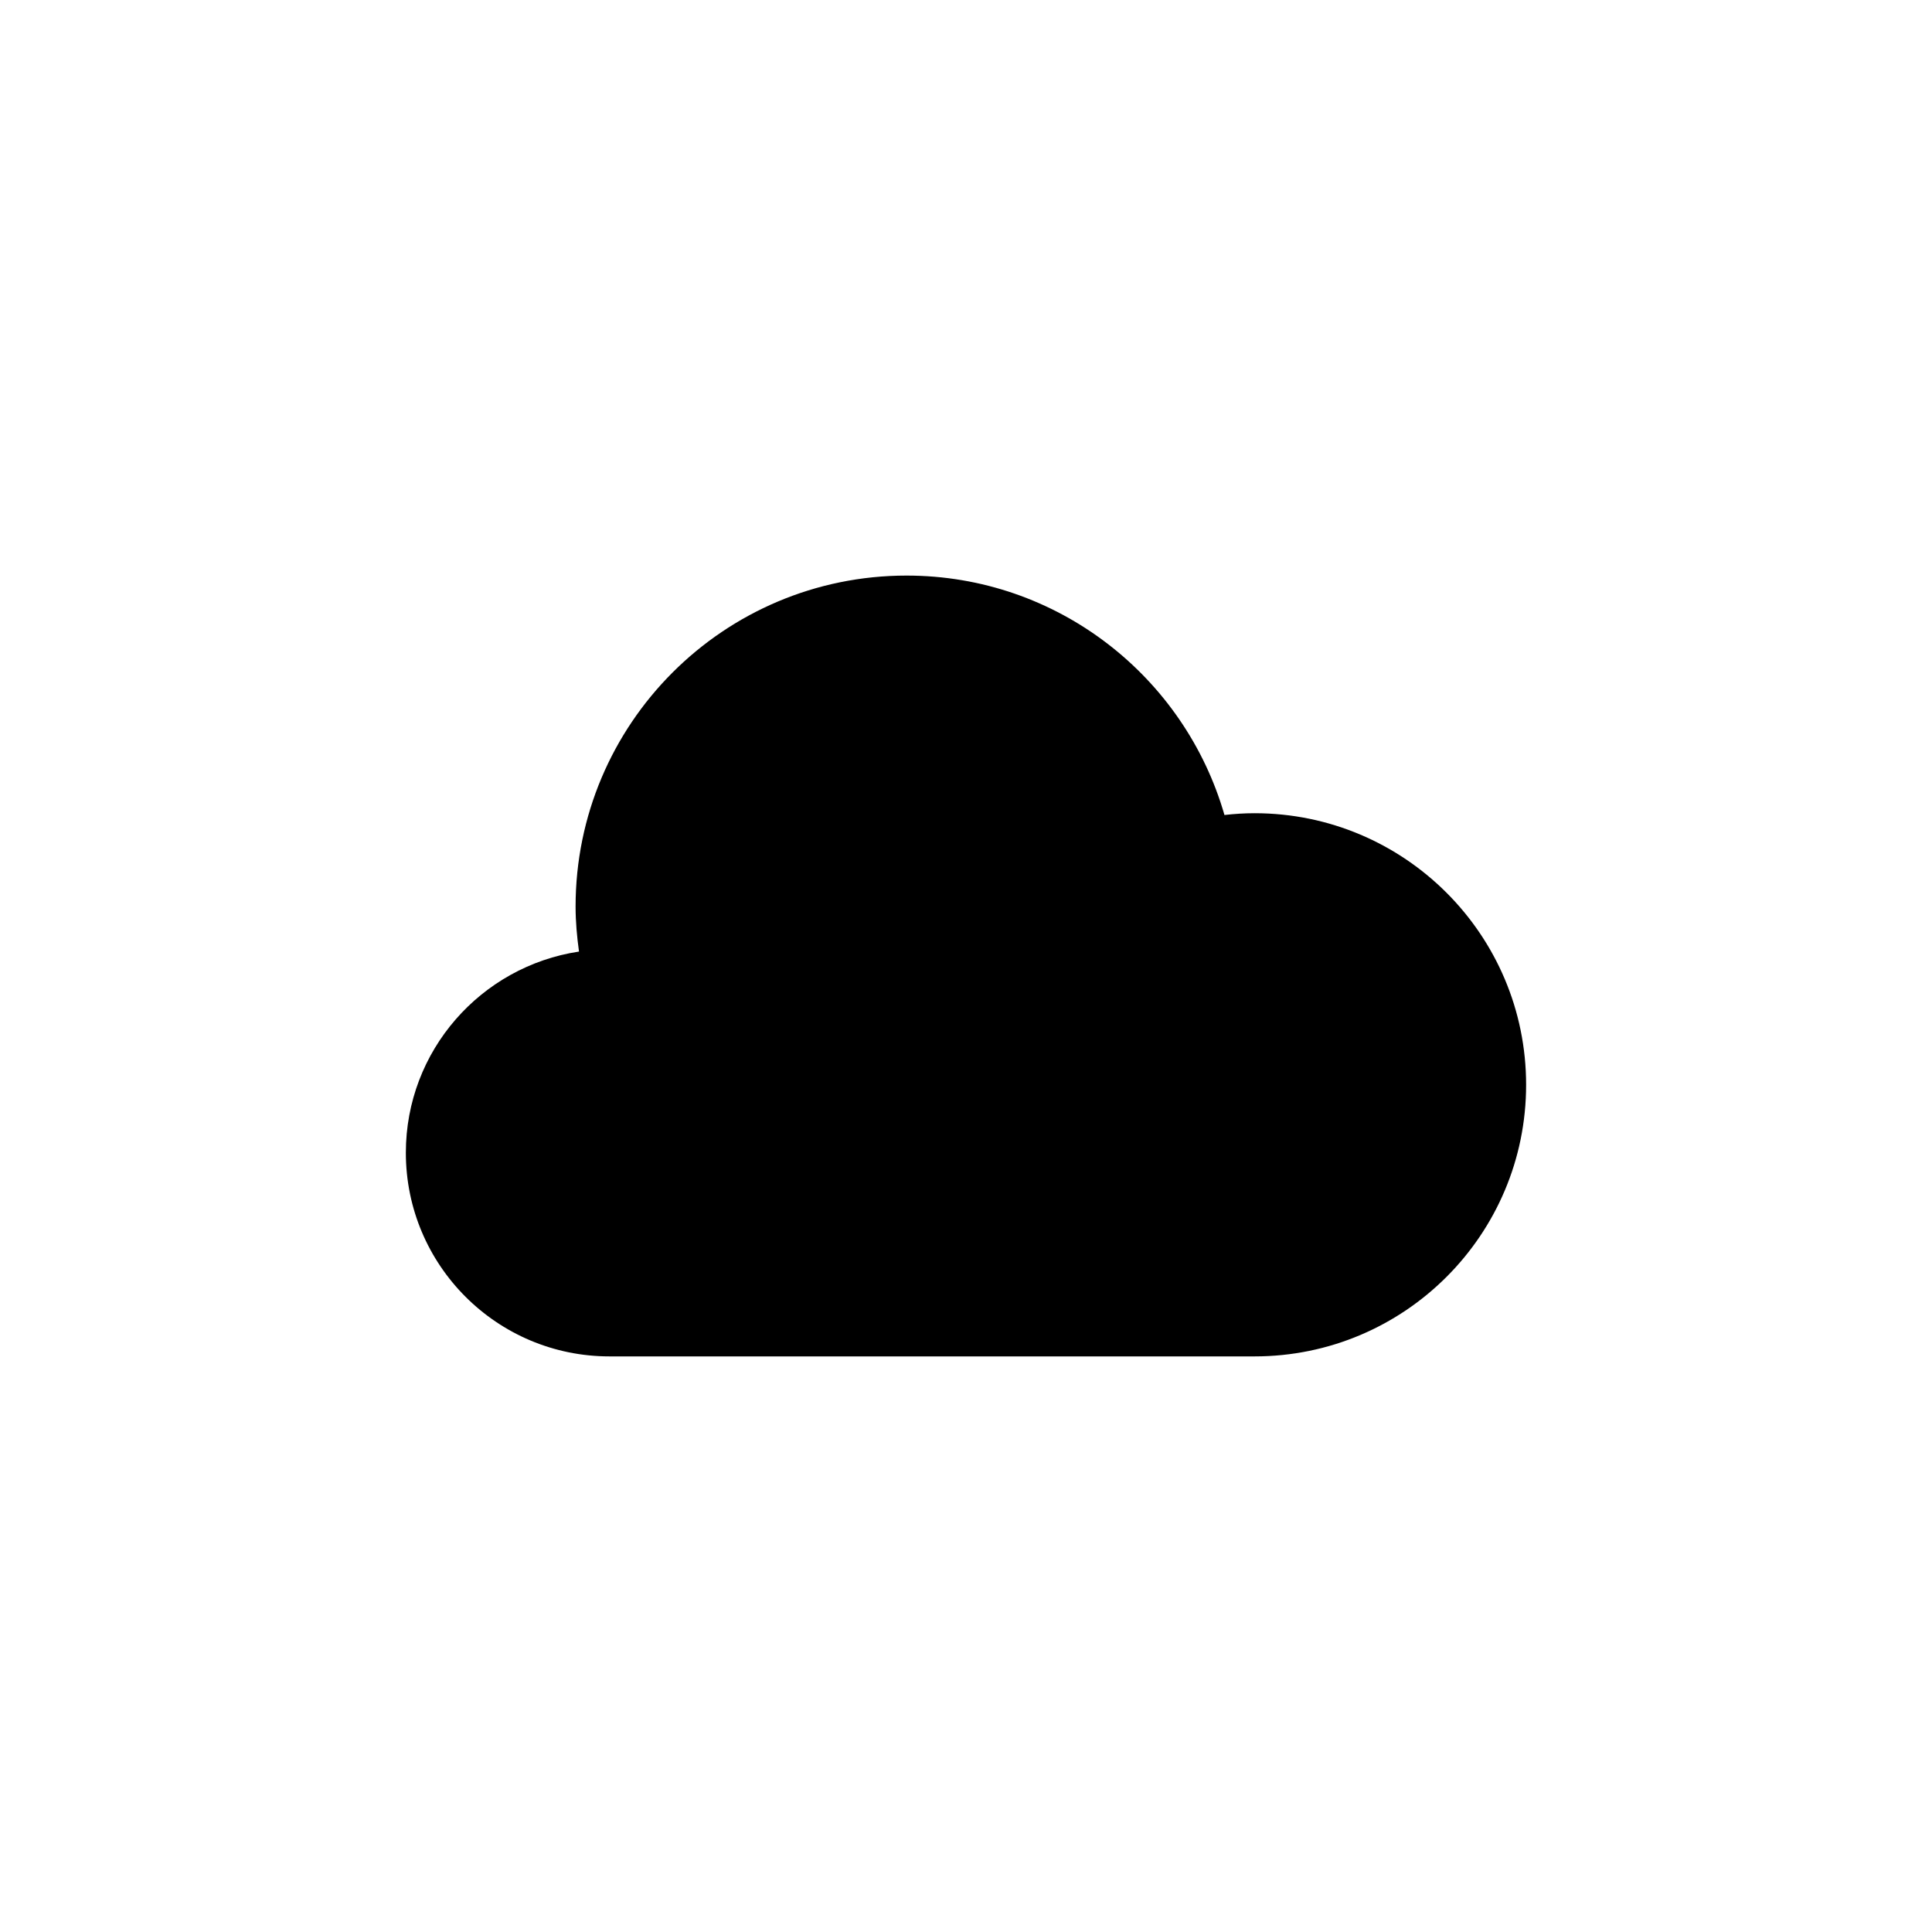<?xml version="1.0" encoding="UTF-8"?>
<!-- Uploaded to: SVG Repo, www.svgrepo.com, Generator: SVG Repo Mixer Tools -->
<svg fill="#000000" width="800px" height="800px" version="1.1" viewBox="144 144 512 512" xmlns="http://www.w3.org/2000/svg">
 <path d="m476.47 359.51c-2.707 0-5.359 0.176-7.977 0.473-10.543-36.617-44.227-63.449-84.238-63.449-48.445 0-87.719 39.273-87.719 87.719 0 4.051 0.367 8.012 0.906 11.922-25.961 3.91-45.887 26.254-45.887 53.305 0 29.82 24.16 53.98 53.98 53.98h170.93c39.746 0 71.973-32.227 71.973-71.973 0-39.75-32.227-71.977-71.973-71.977"/>
</svg>